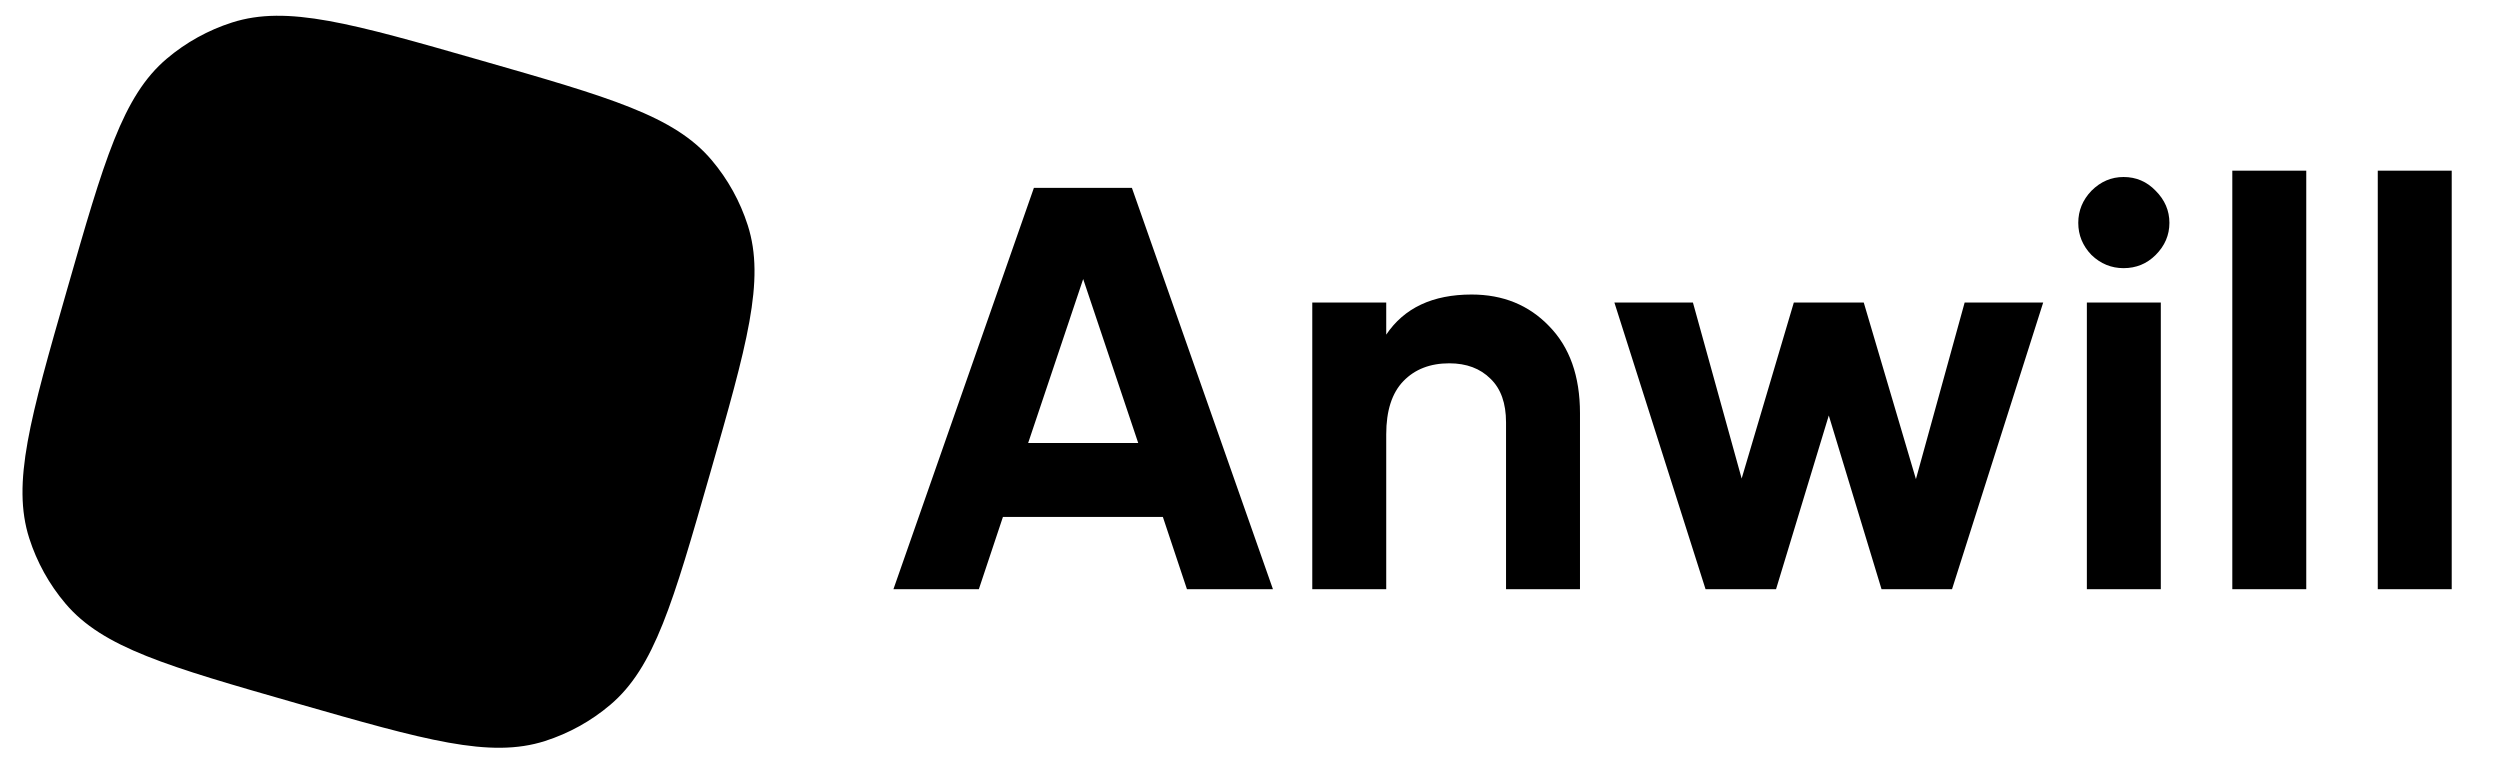 <?xml version="1.0" encoding="UTF-8"?> <svg xmlns="http://www.w3.org/2000/svg" width="157" height="48" viewBox="0 0 157 48" fill="none"><g clip-path="url(#clip0_4607_10824)"><path d="M4.212 18.186C6.534 10.086 7.696 6.036 10.474 3.684C11.677 2.666 13.068 1.894 14.569 1.414C18.036 0.304 22.086 1.466 30.186 3.788V3.788C38.287 6.111 42.337 7.272 44.689 10.051C45.707 11.253 46.478 12.645 46.959 14.146C48.069 17.613 46.907 21.663 44.585 29.763V29.763C42.262 37.864 41.1 41.914 38.322 44.266C37.12 45.284 35.728 46.055 34.227 46.536C30.76 47.645 26.71 46.484 18.61 44.161V44.161C10.509 41.839 6.459 40.677 4.107 37.899C3.089 36.696 2.318 35.305 1.837 33.804C0.728 30.337 1.889 26.287 4.212 18.186V18.186Z" fill="#F5F5F5" style="fill:#F5F5F5;fill:color(display-p3 0.961 0.961 0.961);fill-opacity:1;"></path><g clip-path="url(#clip1_4607_10824)"><path d="M25.714 15.172C25.714 13.404 27.147 11.972 28.914 11.972H33.181C34.948 11.972 36.381 13.404 36.381 15.172V22.105C36.381 23.872 34.948 25.305 33.181 25.305H28.914C27.147 25.305 25.714 23.872 25.714 22.105V15.172Z" fill="#F8568B" style="fill:#F8568B;fill:color(display-p3 0.973 0.337 0.545);fill-opacity:1;"></path><path d="M12.381 15.172C12.381 13.404 13.813 11.972 15.581 11.972H19.848C21.615 11.972 23.047 13.404 23.047 15.172V16.772C23.047 18.539 21.615 19.972 19.848 19.972H15.581C13.814 19.972 12.381 18.539 12.381 16.772V15.172Z" fill="#00BBFF" style="fill:#00BBFF;fill:color(display-p3 0 0.733 1);fill-opacity:1;"></path><path d="M12.381 25.838C12.381 24.071 13.813 22.638 15.581 22.638H19.848C21.615 22.638 23.047 24.071 23.047 25.838V32.772C23.047 34.539 21.615 35.972 19.848 35.972H15.581C13.814 35.972 12.381 34.539 12.381 32.772V25.838Z" fill="#FFDA47" style="fill:#FFDA47;fill:color(display-p3 1 0.855 0.278);fill-opacity:1;"></path><path d="M25.714 31.172C25.714 29.404 27.147 27.972 28.914 27.972H33.181C34.948 27.972 36.381 29.404 36.381 31.172V32.772C36.381 34.539 34.948 35.972 33.181 35.972H28.914C27.147 35.972 25.714 34.539 25.714 32.772V31.172Z" fill="#00E1D3" style="fill:#00E1D3;fill:color(display-p3 0 0.882 0.828);fill-opacity:1;"></path></g></g><path d="M74.54 37L73.028 32.464H62.984L61.472 37H56.108L64.928 11.8H71.084L79.94 37H74.54ZM64.568 27.82H71.48L68.024 17.524L64.568 27.82ZM92.419 18.496C94.387 18.496 96.007 19.156 97.279 20.476C98.575 21.796 99.223 23.62 99.223 25.948V37H94.579V26.524C94.579 25.324 94.255 24.412 93.607 23.788C92.959 23.14 92.095 22.816 91.015 22.816C89.815 22.816 88.855 23.188 88.135 23.932C87.415 24.676 87.055 25.792 87.055 27.28V37H82.411V19H87.055V21.016C88.183 19.336 89.971 18.496 92.419 18.496ZM123.38 19H128.312L122.588 37H118.16L114.848 26.092L111.536 37H107.108L101.384 19H106.316L109.376 30.052L112.652 19H117.044L120.32 30.088L123.38 19ZM133.359 16.84C132.591 16.84 131.919 16.564 131.343 16.012C130.791 15.436 130.515 14.764 130.515 13.996C130.515 13.228 130.791 12.556 131.343 11.98C131.919 11.404 132.591 11.116 133.359 11.116C134.151 11.116 134.823 11.404 135.375 11.98C135.951 12.556 136.239 13.228 136.239 13.996C136.239 14.764 135.951 15.436 135.375 16.012C134.823 16.564 134.151 16.84 133.359 16.84ZM131.055 37V19H135.699V37H131.055ZM140.189 37V10.72H144.833V37H140.189ZM149.324 37V10.72H153.968V37H149.324Z" fill="black" style="fill:black;fill-opacity:1;"></path><defs><clipPath id="clip0_4607_10824"><path d="M0 24C0 16.545 0 12.817 1.218 9.877C2.842 5.957 5.957 2.842 9.877 1.218C12.817 0 16.545 0 24 0V0C31.455 0 35.183 0 38.123 1.218C42.043 2.842 45.158 5.957 46.782 9.877C48 12.817 48 16.545 48 24V24C48 31.455 48 35.183 46.782 38.123C45.158 42.043 42.043 45.158 38.123 46.782C35.183 48 31.455 48 24 48V48C16.545 48 12.817 48 9.877 46.782C5.957 45.158 2.842 42.043 1.218 38.123C0 35.183 0 31.455 0 24V24Z" fill="white" style="fill:white;fill-opacity:1;"></path></clipPath><clipPath id="clip1_4607_10824"><rect width="24" height="24" fill="white" style="fill:white;fill-opacity:1;" transform="translate(12.381 11.972)"></rect></clipPath></defs></svg> 